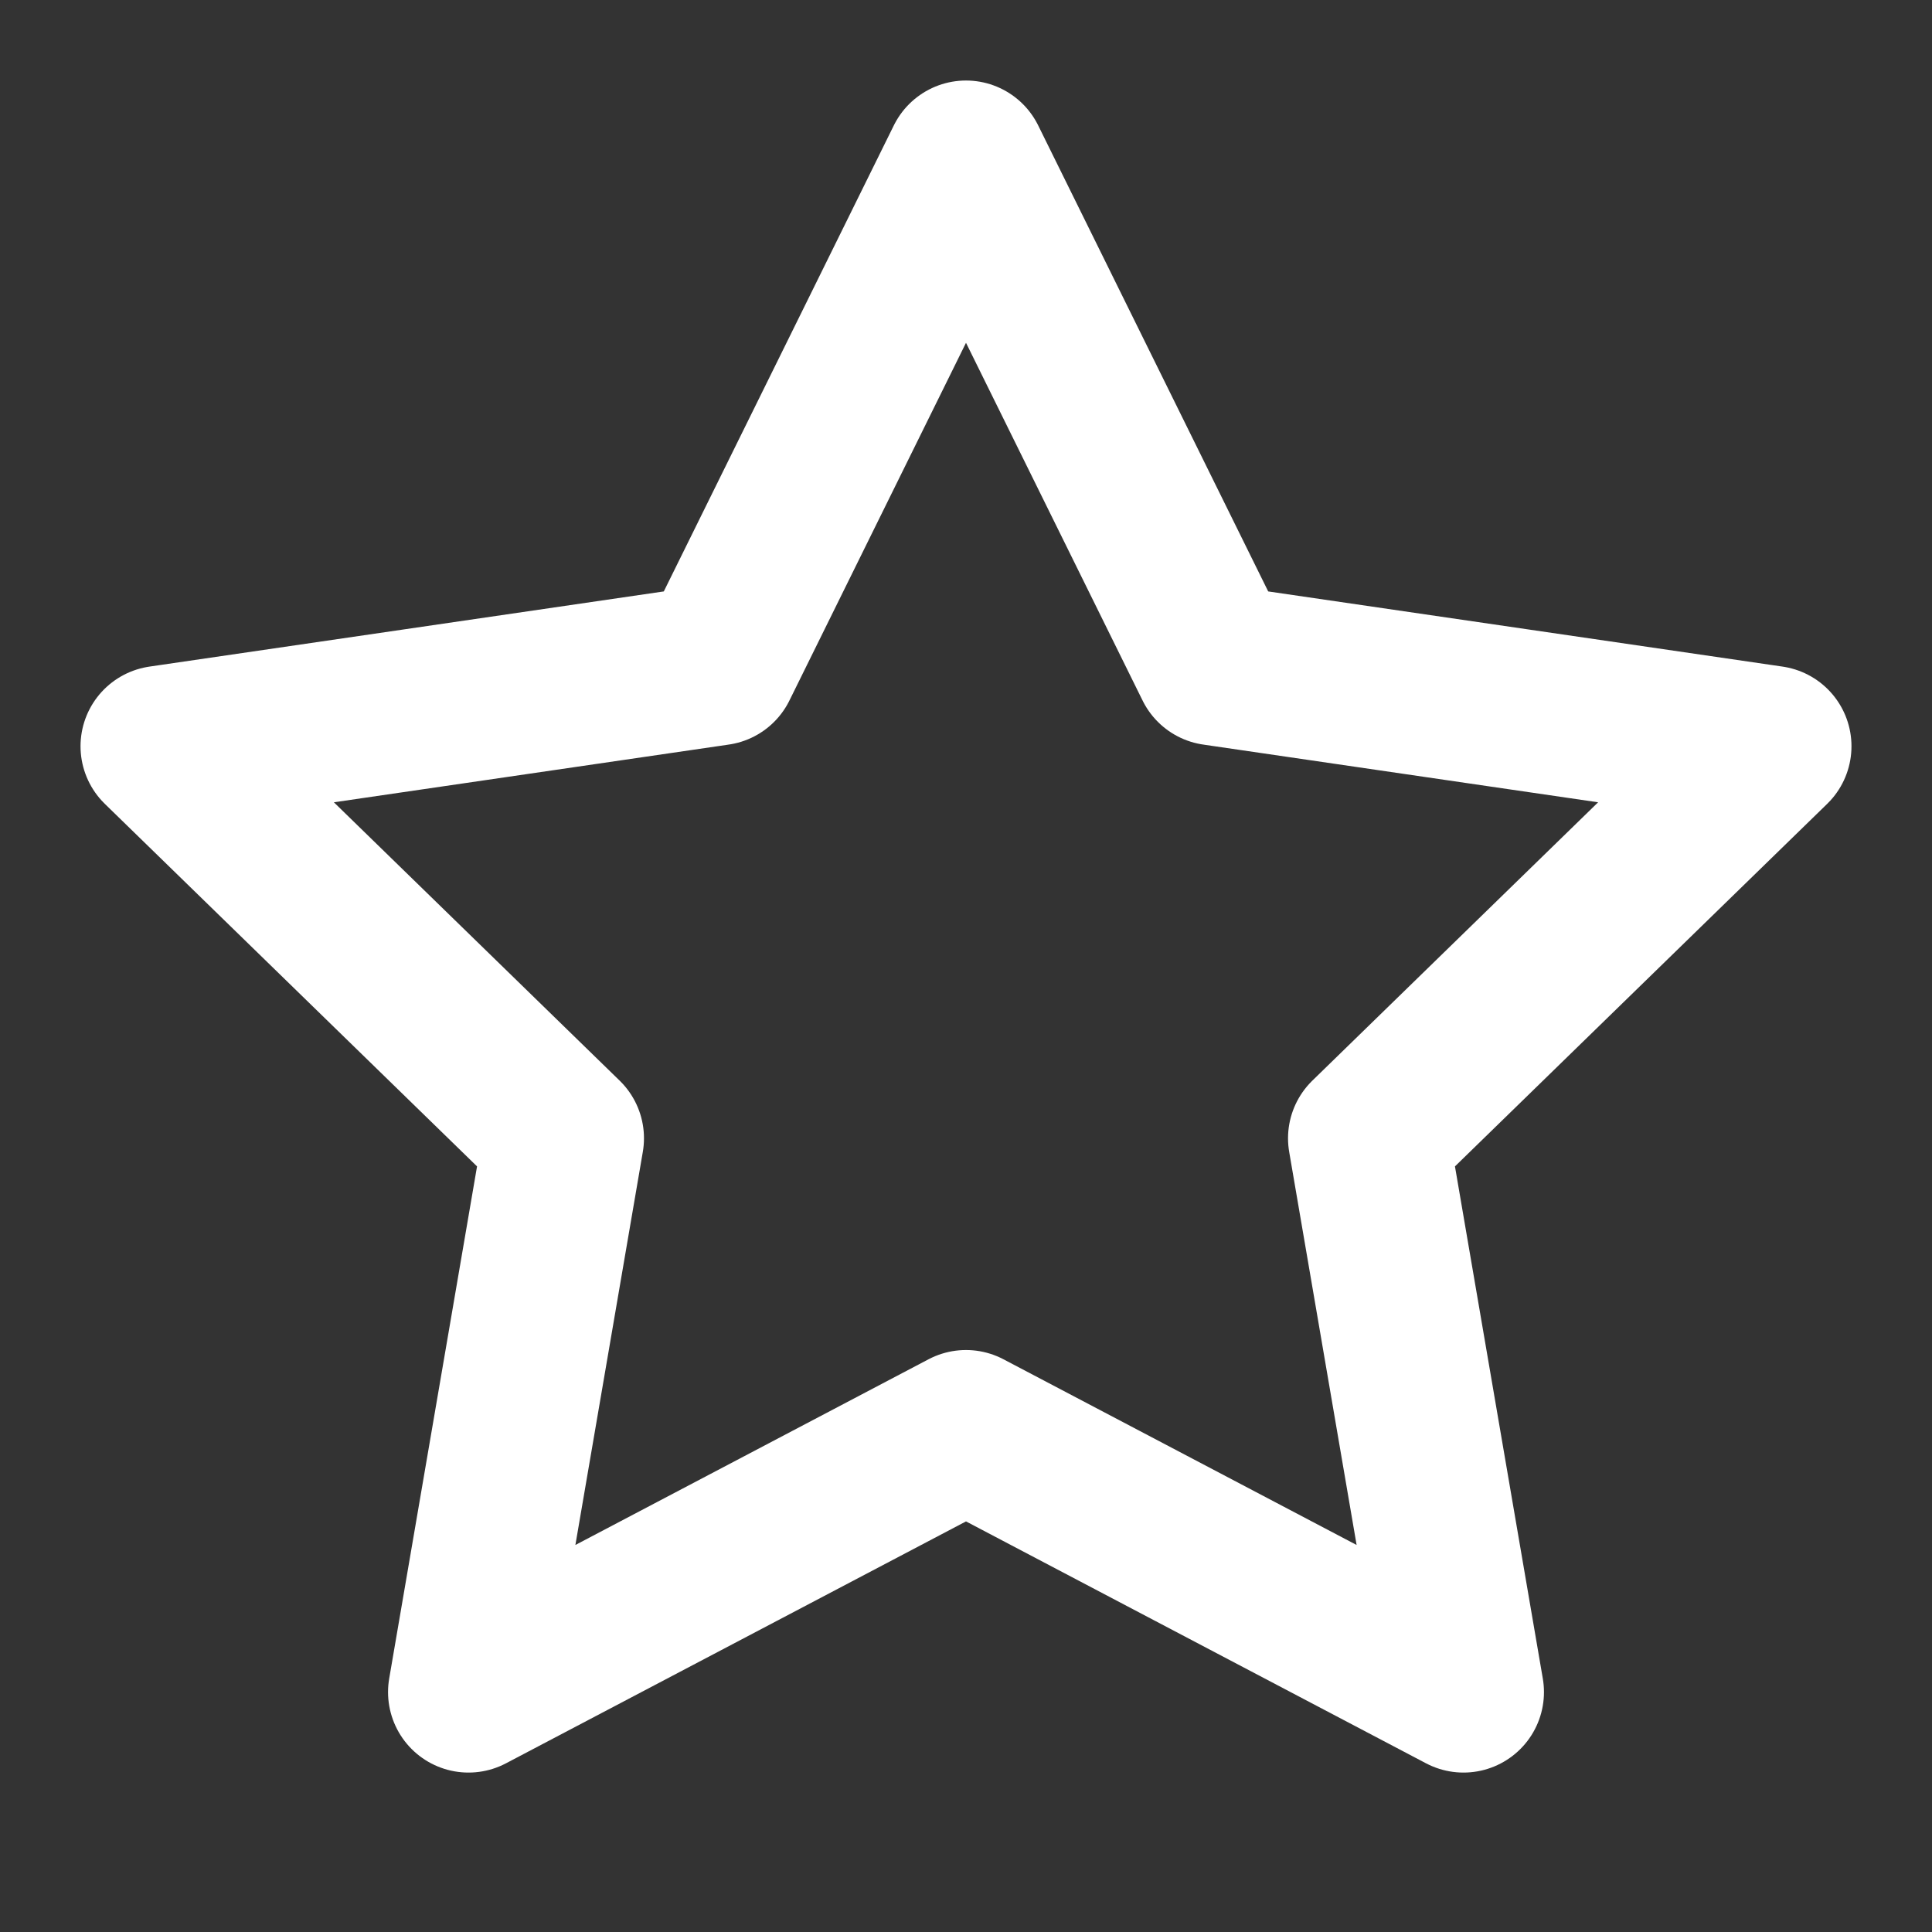 <?xml version="1.0" encoding="UTF-8" standalone="no"?><!DOCTYPE svg PUBLIC "-//W3C//DTD SVG 1.1//EN" "http://www.w3.org/Graphics/SVG/1.1/DTD/svg11.dtd"><svg width="100%" height="100%" viewBox="0 0 100 100" version="1.1" xmlns="http://www.w3.org/2000/svg" xmlns:xlink="http://www.w3.org/1999/xlink" xml:space="preserve" xmlns:serif="http://www.serif.com/" style="fill-rule:evenodd;clip-rule:evenodd;stroke-linecap:round;stroke-linejoin:round;"><rect x="0" y="0" width="100" height="100" fill="#333333" stroke="none"/><path d="M50,8.333l12.875,26.084l28.792,4.208l-20.834,20.292l4.917,28.666l-25.75,-13.541l-25.75,13.541l4.917,-28.666l-20.834,-20.292l28.792,-4.208l12.875,-26.084Z" style="fill:none;fill-rule:nonzero;stroke:#fff;stroke-width:8.33px;"/></svg>